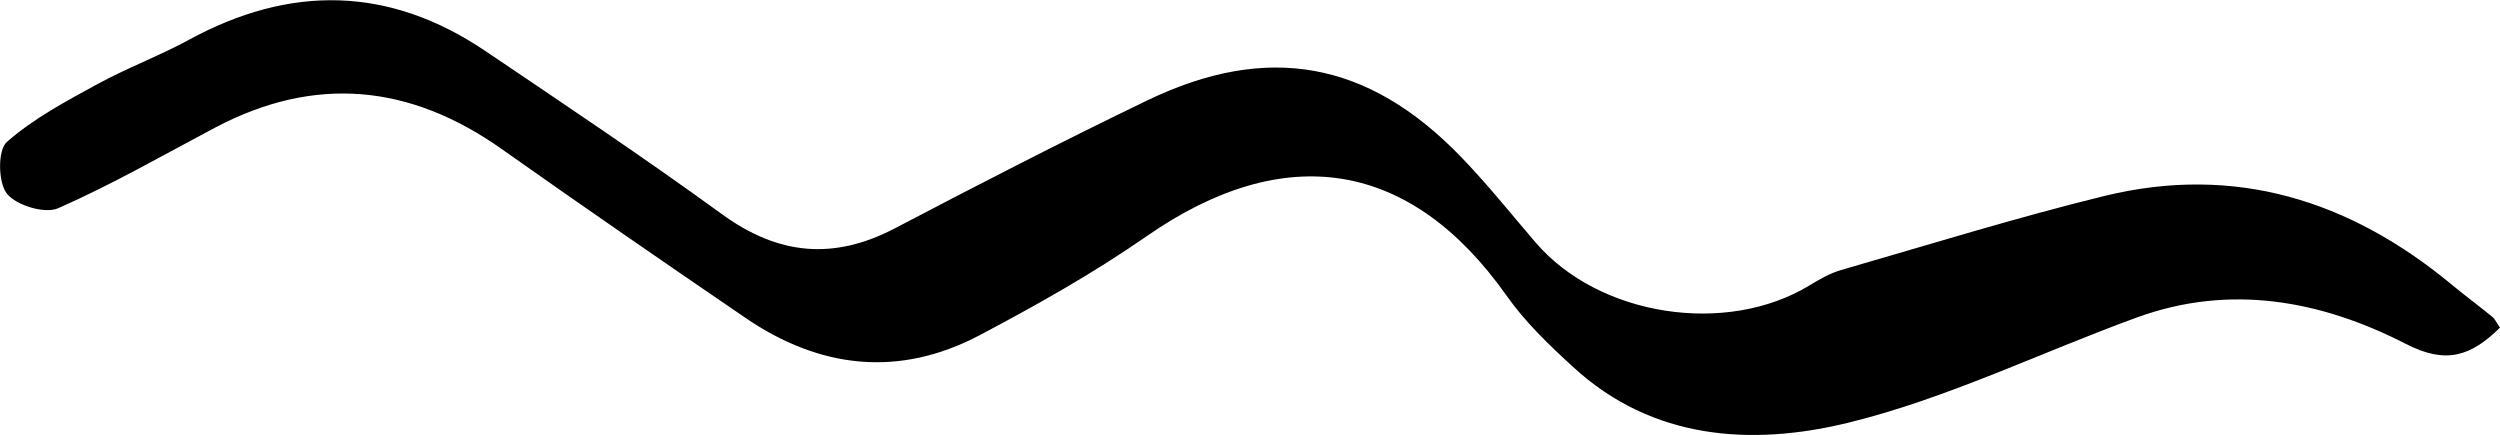 <?xml version="1.0" encoding="UTF-8"?><svg id="Layer_2" xmlns="http://www.w3.org/2000/svg" viewBox="0 0 190.01 33.06"><g id="Paint_Splotch"><path d="M190.01,24.9c-2.22,2.18-4.1,2.81-7.15,1.24-6.43-3.3-13.35-4.6-20.45-2.01-7.33,2.67-14.45,6.17-21.98,8.01-7.25,1.76-14.81,1.33-20.88-4.26-1.81-1.66-3.63-3.4-5.03-5.39-7.29-10.33-16.84-11.86-27.38-4.53-4.03,2.8-8.35,5.23-12.69,7.52-6.12,3.23-12.14,2.54-17.79-1.32-6.2-4.23-12.38-8.49-18.51-12.82-6.97-4.93-14.2-5.66-21.82-1.63-3.95,2.09-7.84,4.33-11.92,6.12-1.01.44-3.18-.22-3.89-1.12-.67-.85-.7-3.31,0-3.92,2.02-1.78,4.49-3.09,6.89-4.4,2.25-1.23,4.68-2.13,6.94-3.36,7.7-4.2,15.22-4.09,22.53.84,6.03,4.07,12.09,8.12,17.98,12.4,4.28,3.12,8.49,3.53,13.18,1.07,6.35-3.33,12.73-6.61,19.18-9.72,9.11-4.38,16.75-2.98,23.76,4.24,2.03,2.09,3.85,4.38,5.75,6.59,4.81,5.59,14.47,7.09,20.8,3.24.76-.46,1.57-.93,2.41-1.17,6.66-1.92,13.29-3.98,20.02-5.63,9.89-2.41,18.61.32,26.33,6.7,1.04.86,2.12,1.66,3.16,2.51.16.13.25.35.56.8Z"/></g></svg>
